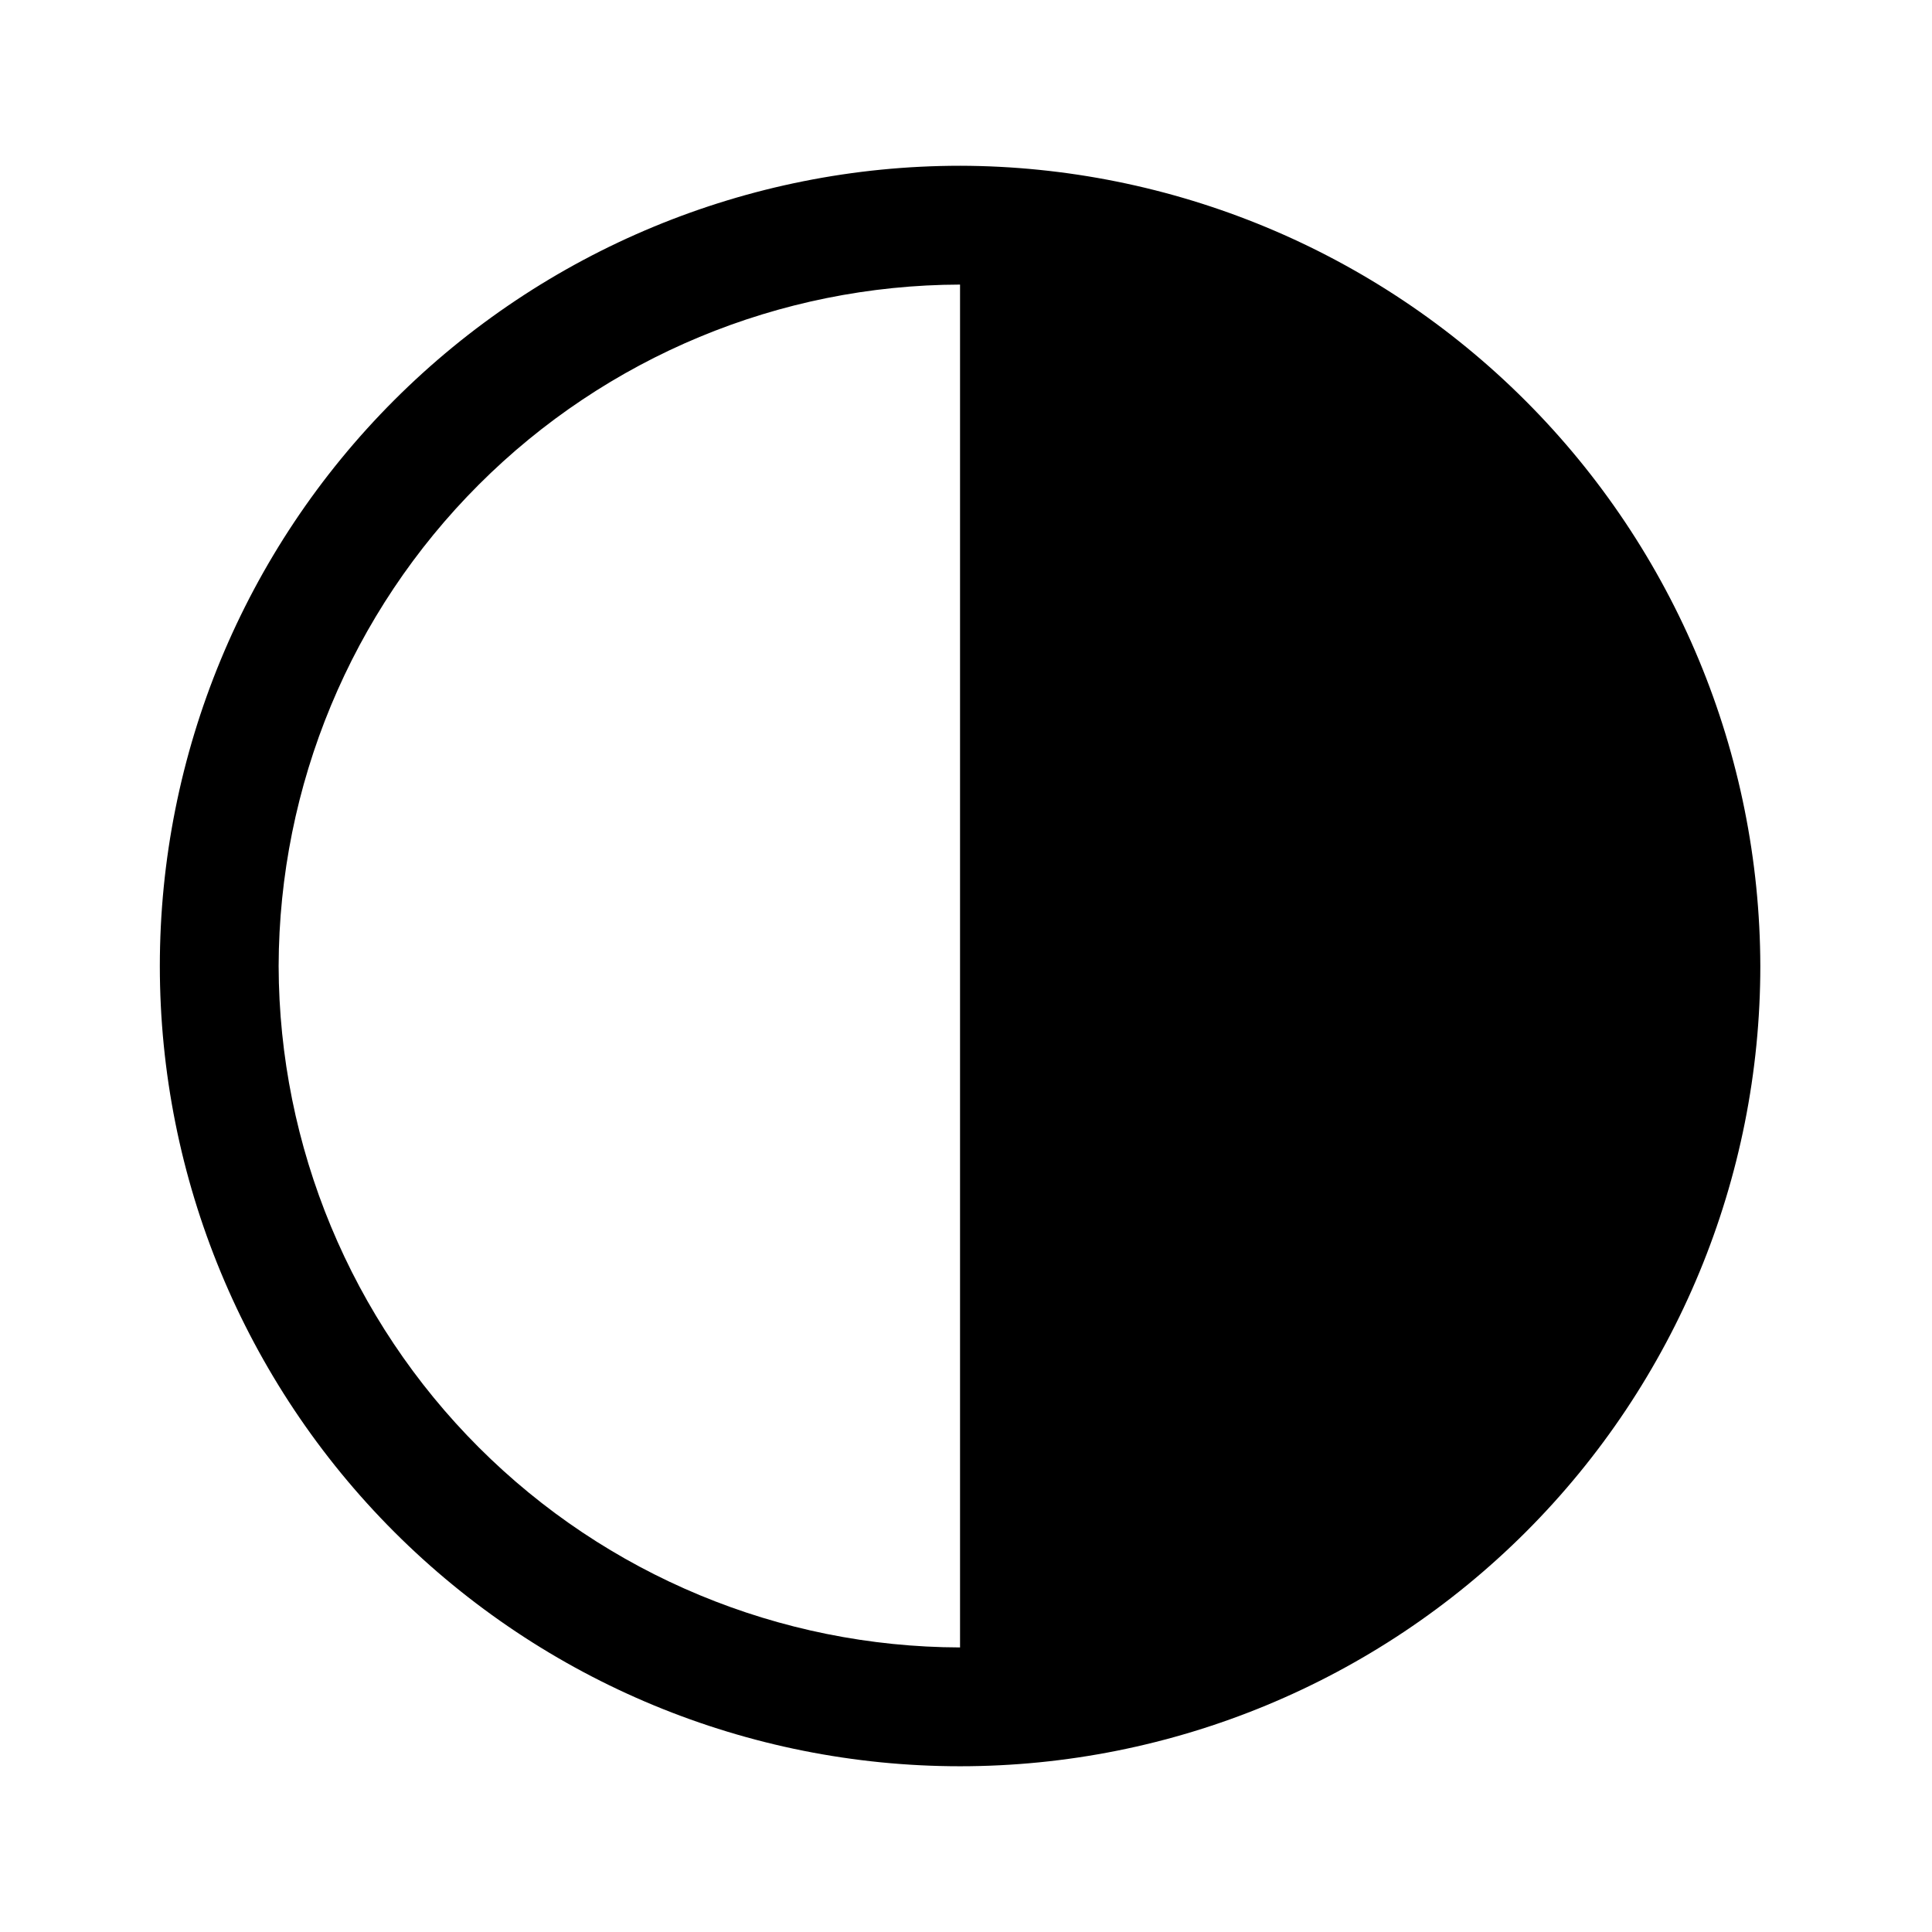 <?xml version="1.0" encoding="UTF-8"?>
<!-- Uploaded to: SVG Repo, www.svgrepo.com, Generator: SVG Repo Mixer Tools -->
<svg fill="#000000" width="800px" height="800px" version="1.1" viewBox="144 144 512 512" xmlns="http://www.w3.org/2000/svg">
 <path d="m398.43 187.93c-56.246 0-110.19 22.344-149.96 62.113-39.77 39.773-62.113 93.715-62.113 149.96 0 56.242 22.344 110.18 62.113 149.96 39.773 39.77 93.715 62.113 149.96 62.113 56.242 0 110.18-22.344 149.96-62.113 39.77-39.773 62.113-93.715 62.113-149.96-0.125-56.207-22.508-110.08-62.254-149.82-39.742-39.746-93.613-62.129-149.82-62.254zm-180.59 212.07c0.125-47.855 19.191-93.719 53.031-127.55 33.836-33.84 79.699-52.906 127.55-53.031v361.17c-47.855-0.125-93.719-19.191-127.55-53.027-33.84-33.84-52.906-79.699-53.031-127.55z"/>
</svg>